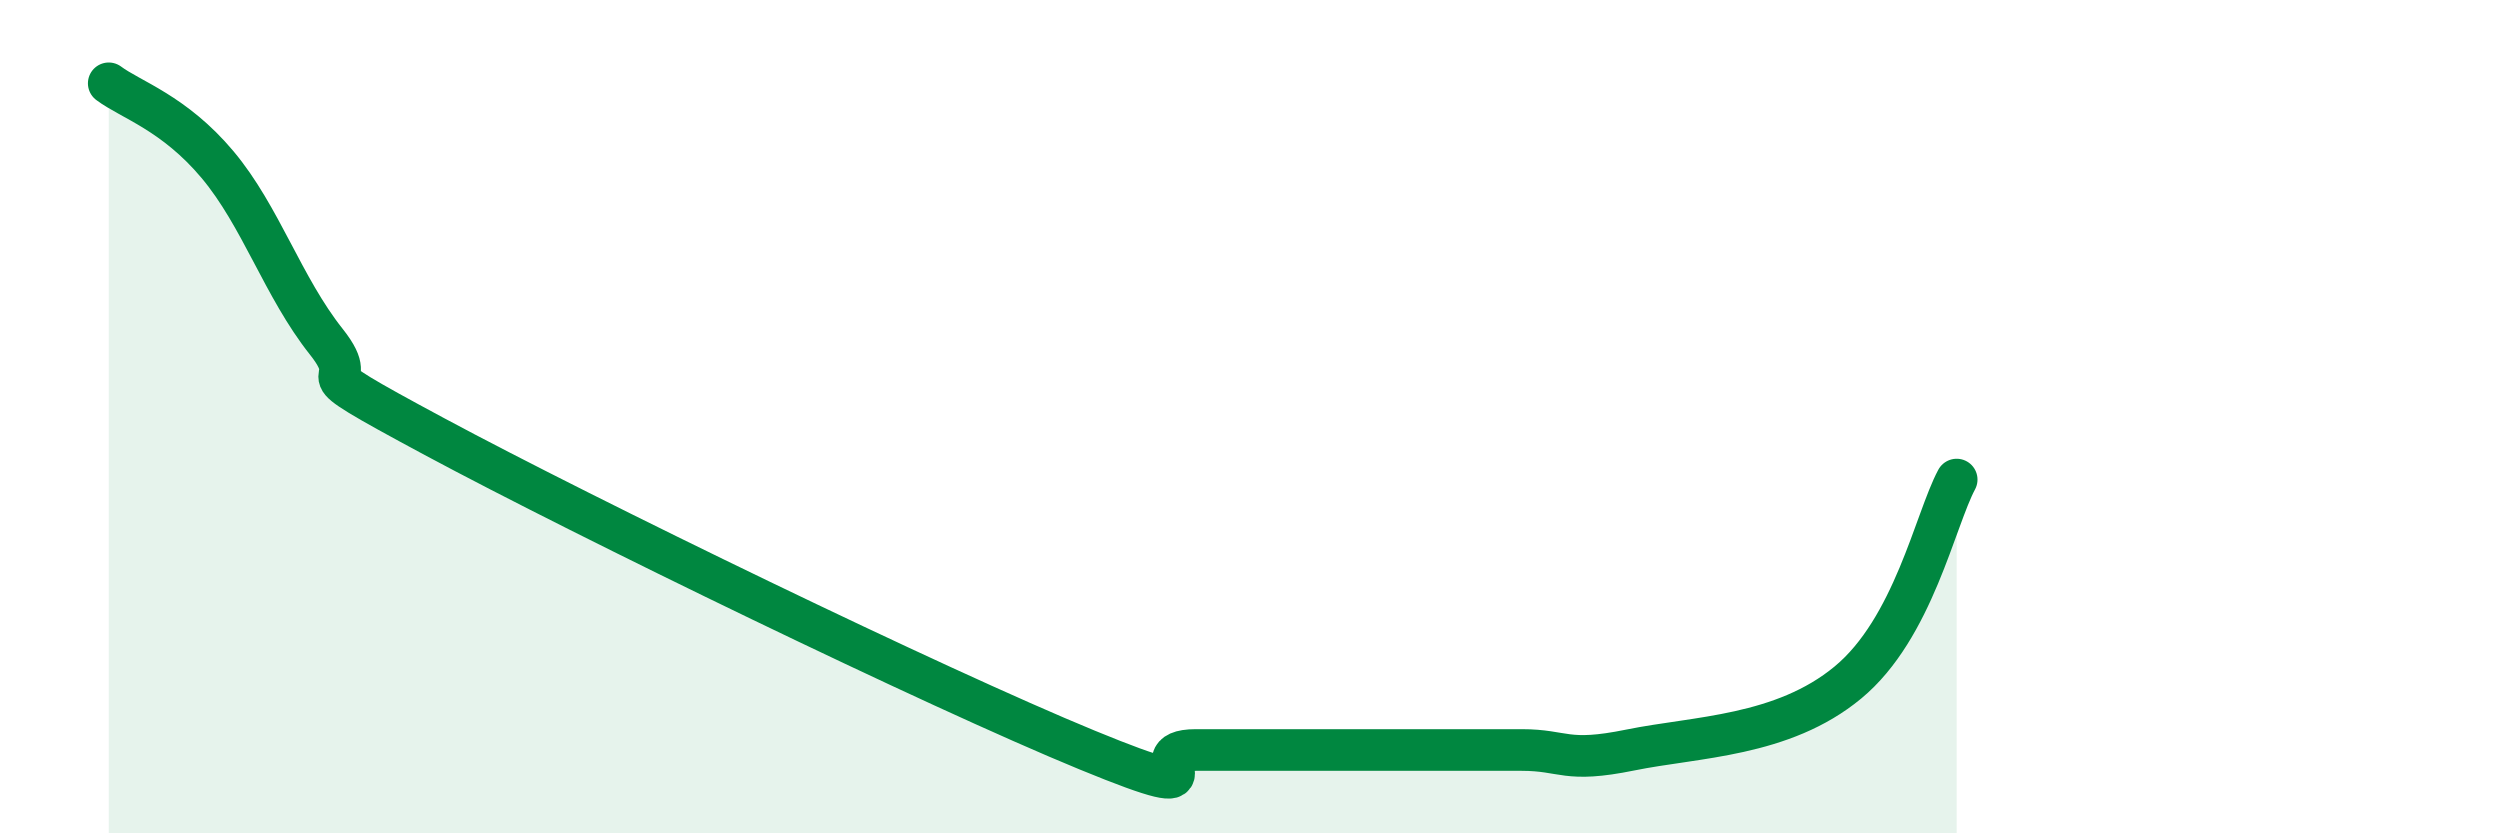 
    <svg width="60" height="20" viewBox="0 0 60 20" xmlns="http://www.w3.org/2000/svg">
      <path
        d="M 2.61,2 C 3.13,2.39 4.18,2.71 5.22,3.95 C 6.26,5.19 6.79,6.89 7.83,8.2 C 8.87,9.51 6.78,8.52 10.43,10.48 C 14.08,12.44 22.44,16.5 26.09,18 C 29.74,19.5 27.14,18 28.7,18 C 30.26,18 32.35,18 33.91,18 C 35.47,18 35.48,18 36.52,18 C 37.56,18 37.56,18.32 39.13,18 C 40.7,17.68 42.78,17.68 44.35,16.38 C 45.92,15.08 46.44,12.48 46.96,11.51L46.96 20L2.61 20Z"
        fill="#008740"
        opacity="0.1"
        stroke-linecap="round"
        stroke-linejoin="round"
      />
      <path
        d="M 2.61,2 C 3.13,2.39 4.18,2.71 5.22,3.95 C 6.26,5.19 6.79,6.89 7.83,8.2 C 8.87,9.51 6.78,8.52 10.43,10.48 C 14.08,12.44 22.44,16.5 26.09,18 C 29.74,19.5 27.14,18 28.7,18 C 30.26,18 32.35,18 33.91,18 C 35.47,18 35.48,18 36.52,18 C 37.56,18 37.56,18.32 39.13,18 C 40.7,17.68 42.78,17.68 44.35,16.38 C 45.92,15.08 46.44,12.48 46.96,11.51"
        stroke="#008740"
        stroke-width="1"
        fill="none"
        stroke-linecap="round"
        stroke-linejoin="round"
      />
    </svg>
  